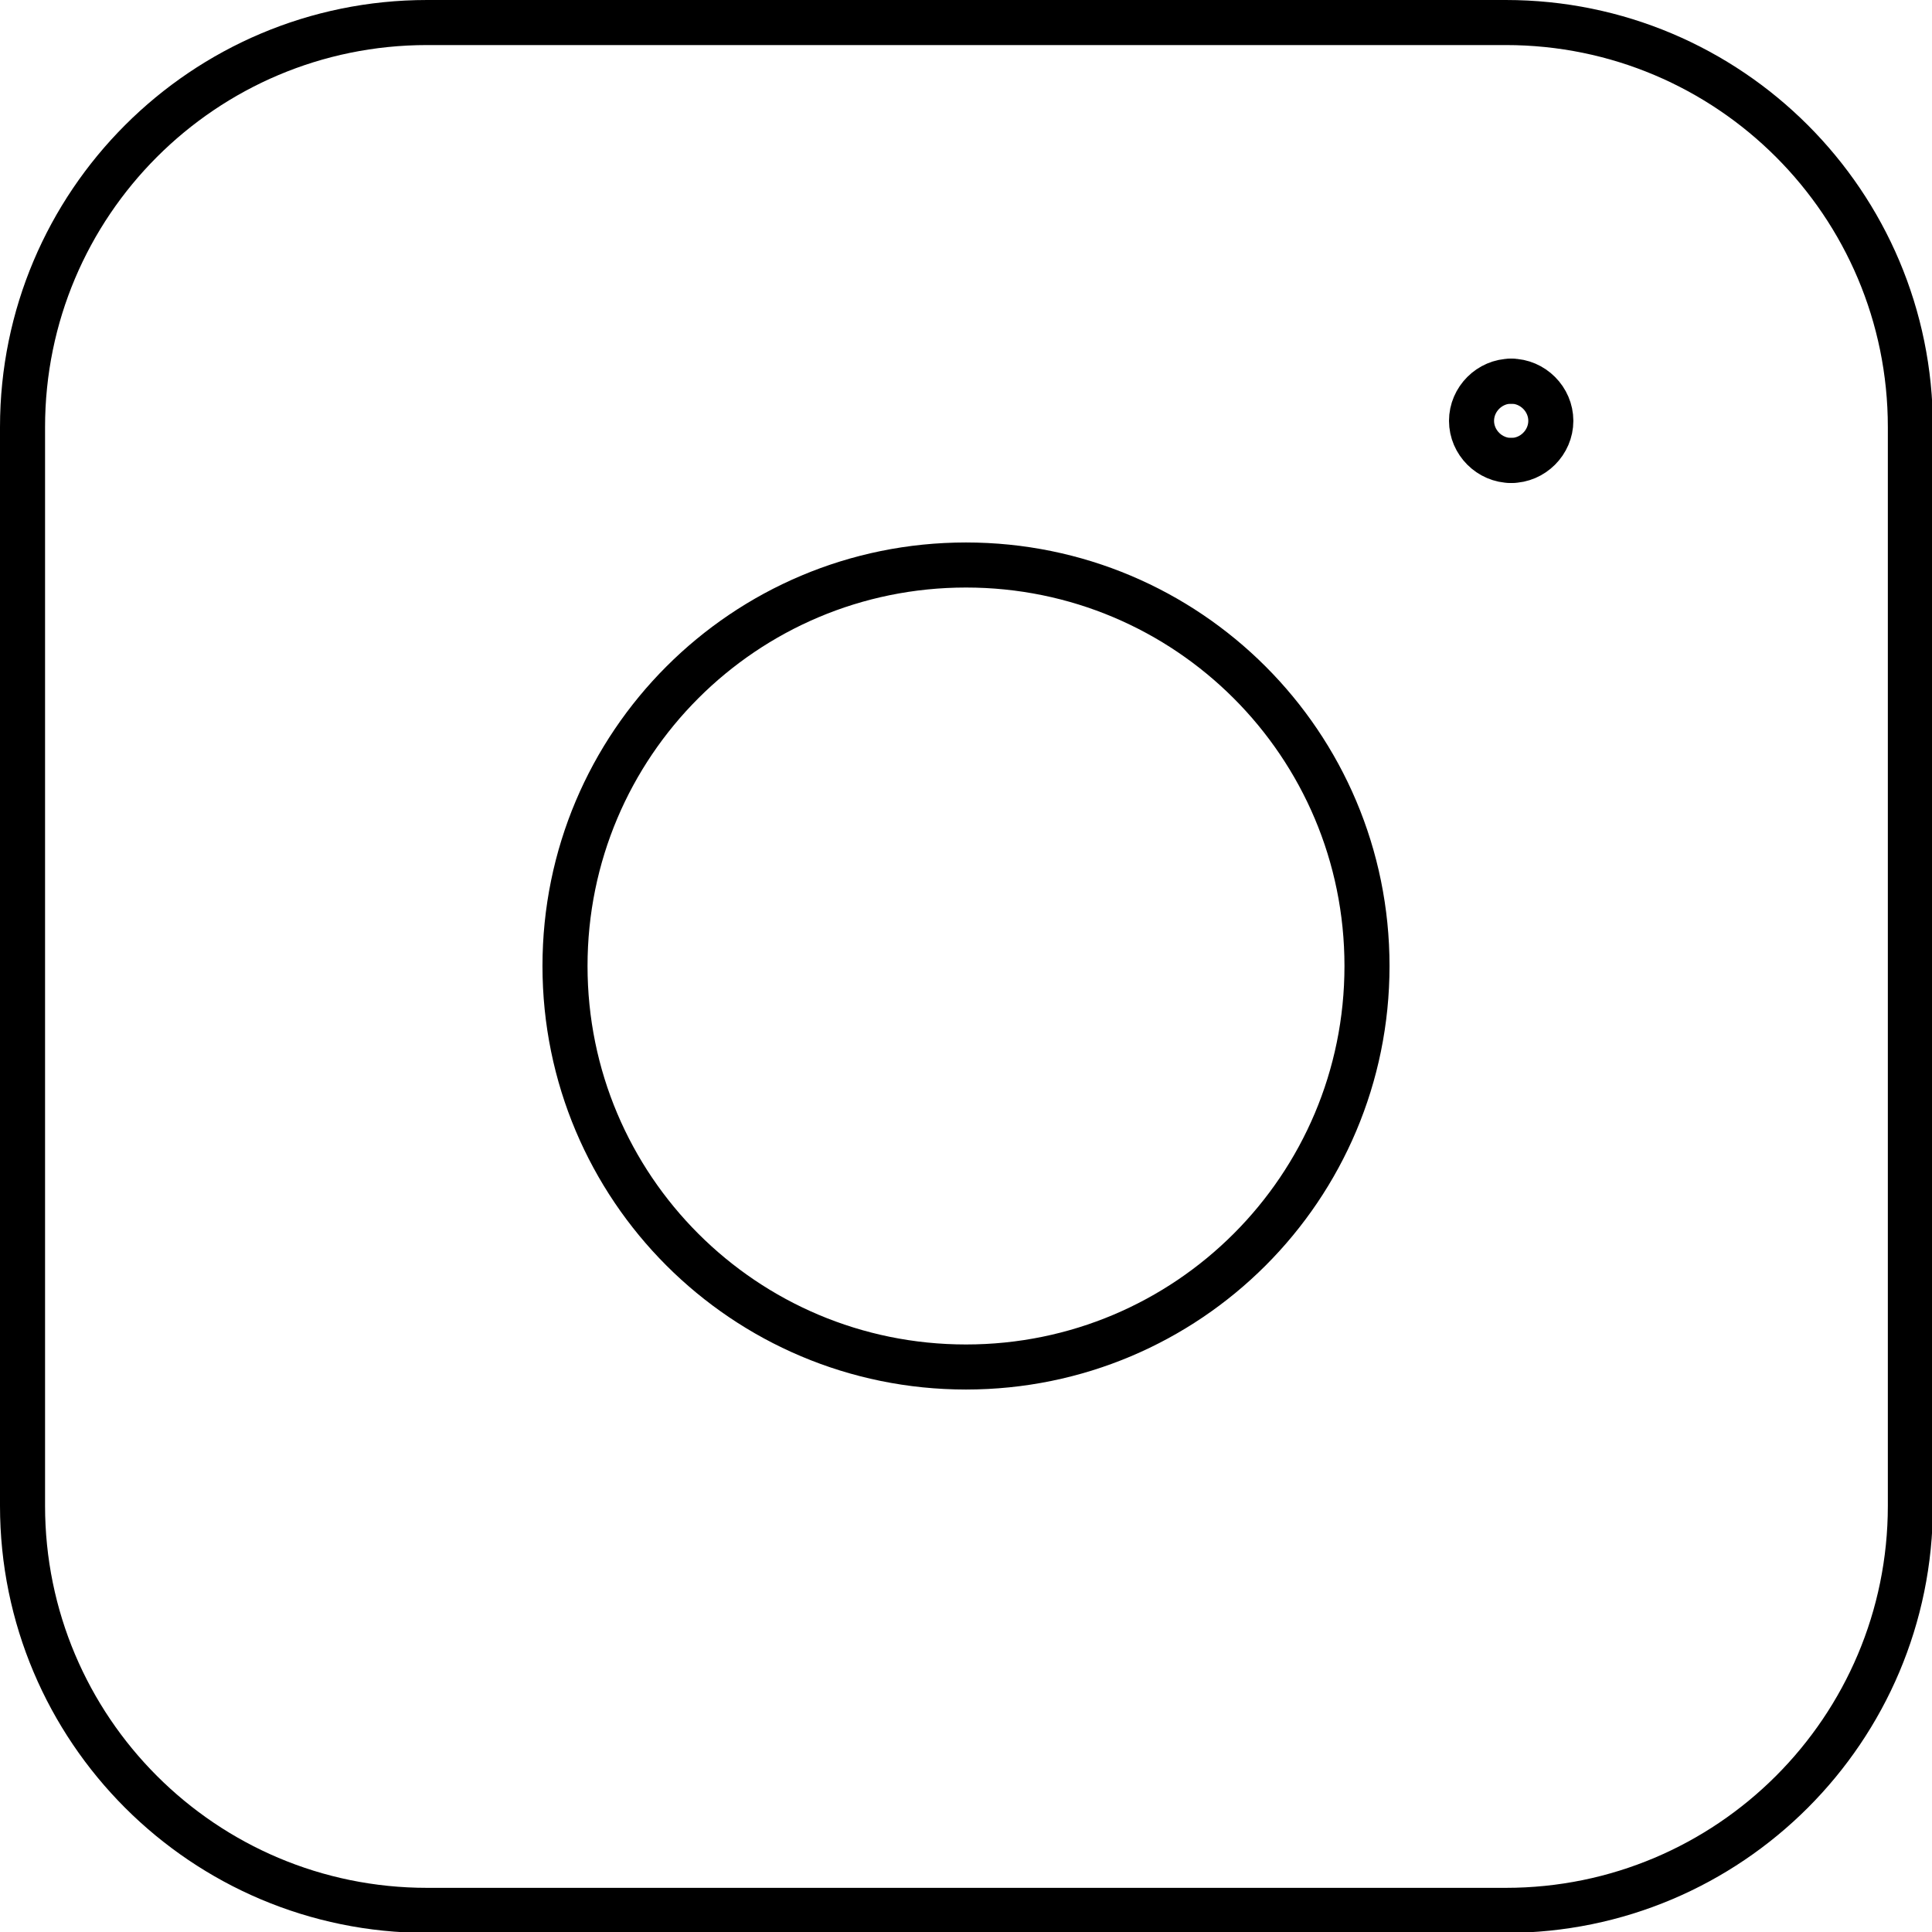 <?xml version="1.0" encoding="UTF-8"?>
<svg id="_Слой_2" data-name="Слой 2" xmlns="http://www.w3.org/2000/svg" viewBox="0 0 21.44 21.44">
  <defs>
    <style>
      .cls-1 {
        fill: none;
        stroke: #000;
        stroke-linecap: round;
        stroke-linejoin: round;
        stroke-width: .5px;
      }
    </style>
  </defs>
  <g id="_Слой_1-2" data-name="Слой 1">
    <g id="instagram">
      <g id="Group_4546" data-name="Group 4546">
        <path id="Vector" class="cls-1" d="m16.77,5.11c-.24,0-.44-.2-.44-.44s.2-.44.44-.44"/>
        <path id="Vector_2" data-name="Vector 2" class="cls-1" d="m16.77,5.11c.24,0,.44-.2.44-.44s-.2-.44-.44-.44"/>
      </g>
      <path id="Rectangle_2" data-name="Rectangle 2" class="cls-1" d="m.25,4.74C.25,2.26,2.26.25,4.74.25h11.97c2.48,0,4.49,2.01,4.49,4.49v11.97c0,2.48-2.01,4.49-4.49,4.49H4.74c-2.48,0-4.49-2.01-4.49-4.49V4.74Z"/>
      <path id="Ellipse_11" data-name="Ellipse 11" class="cls-1" d="m6.27,10.72c0,2.46,1.99,4.45,4.45,4.45s4.45-1.99,4.45-4.45-1.99-4.45-4.45-4.45-4.45,1.99-4.45,4.45"/>
    </g>
  </g>
</svg>